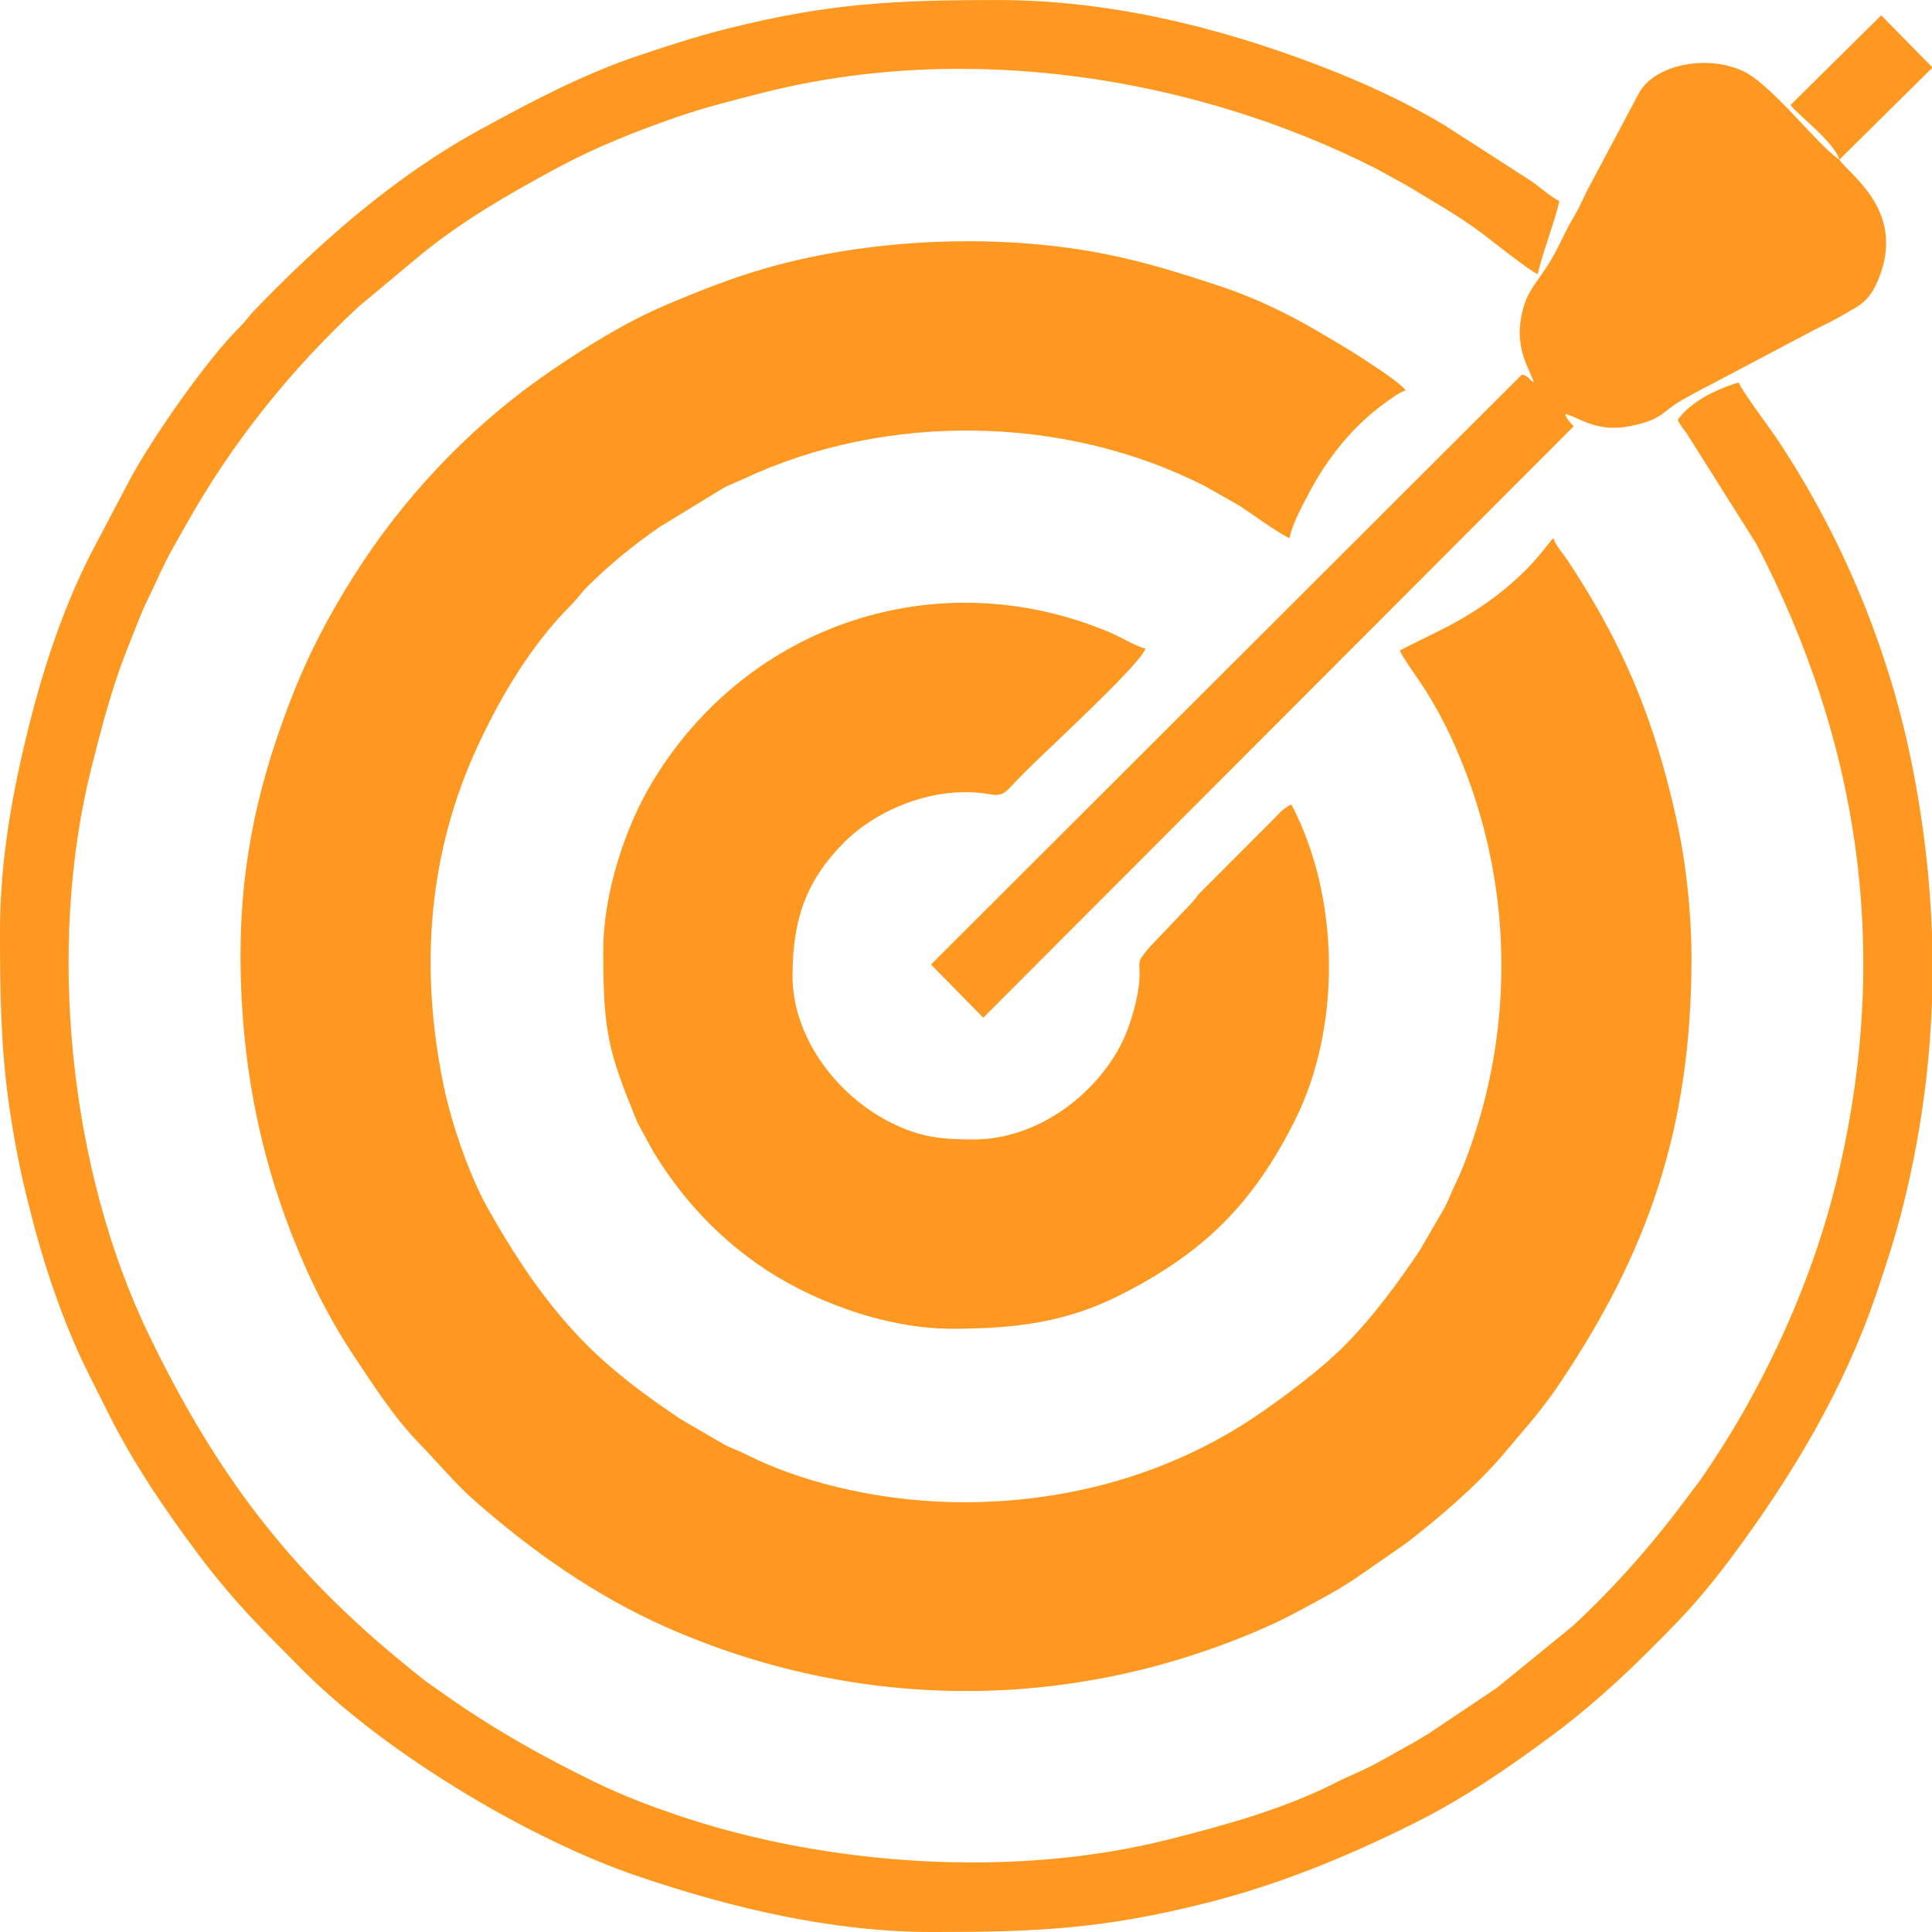 <?xml version="1.0" encoding="UTF-8"?>
<!DOCTYPE svg PUBLIC "-//W3C//DTD SVG 1.1//EN" "http://www.w3.org/Graphics/SVG/1.1/DTD/svg11.dtd">
<!-- Creator: CorelDRAW 2020 (64-Bit) -->
<svg xmlns="http://www.w3.org/2000/svg" xml:space="preserve" width="10.3mm" height="10.3mm" version="1.1" style="shape-rendering:geometricPrecision; text-rendering:geometricPrecision; image-rendering:optimizeQuality; fill-rule:evenodd; clip-rule:evenodd"
viewBox="0 0 1027.07 1027.07"
 xmlns:xlink="http://www.w3.org/1999/xlink"
 xmlns:xodm="http://www.corel.com/coreldraw/odm/2003">
 <defs>
  <style type="text/css">
   <![CDATA[
    .fil0 {fill:#FF9820}
   ]]>
  </style>
 </defs>
 <g id="Слой_x0020_1">
  <g id="_1814780159968">
   <path class="fil0" d="M127.86 507.24c0,65.35 13.49,119.15 34.6,166.62 6.95,15.63 15.64,31.88 25.13,46.14 10.81,16.23 21.73,33.41 35.37,47.42 9.66,9.92 18.89,21.14 29.37,30.37 30.27,26.65 63.8,50.29 100.88,66.81 102.98,45.87 217.71,45.79 320.66,0 10.71,-4.77 20.72,-10.41 31.1,-16.06 5.12,-2.79 10.52,-6.05 15.04,-9.06l27.85 -19.31c17.68,-13.81 35.09,-28.55 49.95,-45.42l11.04 -13.06c7.51,-8.62 14.54,-17.6 20.98,-27.23 45.4,-67.96 69.39,-133.46 69.39,-225.11 0,-22.68 -2.62,-47.41 -6.55,-66.82 -4.09,-20.21 -9.27,-39.58 -15.86,-58.54 -11.01,-31.7 -25.53,-59.04 -43.61,-86.34 -2.14,-3.23 -6.38,-7.94 -7.35,-11.53 -3.04,2.03 -13.32,21.51 -46.54,41.49 -11.33,6.81 -23.75,12.19 -35.21,18.25 2.99,5.63 7.03,11.1 10.7,16.55 11.59,17.21 20.34,36.02 27.44,56.4 20.72,59.47 21.29,125.07 1.3,185.51 -2.9,8.77 -6.34,18.06 -10.08,25.56 -1.97,3.99 -3.39,8.19 -5.57,12.24l-13.08 22.56c-11.82,17.55 -24.46,34.76 -39.23,49.86 -12.6,12.89 -34.12,29.05 -49.02,39.01 -43.47,29.07 -96.79,45.07 -154.06,45.07 -38.65,0 -81.87,-8.28 -115.99,-25.5 -4.35,-2.19 -8.1,-3.28 -12.22,-5.6l-22.51 -13.12c-17.58,-11.82 -34.68,-24.3 -49.74,-39.35 -21.29,-21.29 -37.73,-46.12 -52.47,-72.24 -9.98,-17.7 -19.54,-45.44 -23.67,-65.4 -13.06,-63.02 -8.26,-124.48 18.42,-181.58 12.57,-26.9 28.33,-53.16 49.37,-74.3 3.3,-3.31 4.85,-5.94 8.36,-9.46 11.78,-11.77 24.74,-22.3 38.42,-31.8l33.17 -20.28c4.15,-2.42 7.52,-3.46 12.18,-5.64 75.41,-35.23 170.32,-33.99 244.92,4.18l18.07 10.23c8.23,5.43 18.16,12.91 26.62,17.39 1.95,-8.43 6.59,-16.65 10.48,-24.1 9.63,-18.46 23.46,-35.66 40.27,-47.77 2.98,-2.15 7.81,-5.85 11.09,-6.73 -2.61,-3.9 -16.54,-12.77 -21.59,-16.13 -8.42,-5.61 -15.25,-9.46 -24.08,-14.71 -16.6,-9.84 -34.77,-18.54 -52.98,-24.57 -19.99,-6.63 -39.27,-12.71 -60.57,-16.99 -51.82,-10.38 -111.98,-8.74 -162.94,2.82 -26.62,6.03 -48.39,14.5 -71.16,24.21 -21.65,9.25 -41.42,21.6 -60.68,34.69 -39.23,26.68 -73.65,61.82 -99.95,101.28 -14.51,21.76 -27.44,45.32 -37.14,69.75 -17.84,44.92 -28.3,88.33 -28.3,139.38z"/>
   <path class="fil0" d="M-0 495.72c0,32.52 0.39,61.04 4.93,92.55 2.69,18.72 5.89,34.54 10.17,51.66 7.88,31.62 17.89,62.26 32.4,91.26 3.55,7.09 6.74,13.44 10.15,20.25 13.36,26.75 30.35,51.6 48.2,75.46 4.52,6.03 8.93,11.52 13.95,17.49 10.08,11.97 19.36,21.58 30.33,32.55 5.28,5.28 9.79,10.04 15.18,15.22 44.05,42.41 117.23,86.03 173.58,105.19 49.53,16.83 103.11,29.73 156.82,29.73 55.79,0 90.38,-1.67 144.21,-15.1 39.43,-9.83 75.44,-24.61 111.51,-42.55 26.74,-13.29 51.63,-30.38 75.46,-48.2 23.57,-17.64 44.88,-38.29 65.25,-59.46 10,-10.38 19.54,-22.11 28.17,-33.66 31.9,-42.78 59.71,-88.99 77.02,-139.92 5.41,-15.93 10.16,-30.3 14.43,-47.4 8.99,-36.11 14.03,-72.07 15.3,-108.12l0 -36.33c-1.04,-29.73 -4.59,-59.55 -10.57,-89.6 -12.29,-61.75 -37.4,-121.97 -72.22,-174.05 -2.53,-3.8 -18.98,-25.85 -19.91,-29.35 -4.77,1.11 -14.39,5.29 -18.44,7.76 -5.43,3.3 -10.77,7.25 -14.05,12.16 1.74,3.28 2.29,3.81 4.64,6.89l37.27 59.15c54.23,104.24 70.9,213.85 44.44,330.53 -10.3,45.43 -27.4,87.77 -50,128.16 -7.39,13.22 -14.66,24.62 -22.93,36.81 -2.12,3.14 -4.04,5.4 -6.25,8.42 -18.77,25.56 -39.55,49.52 -62.97,71.18l-40.41 32.95 -35.78 23.96c-3.2,1.9 -6.21,3.89 -9.85,5.86 -6.6,3.6 -12.27,6.96 -18.85,10.5 -7.02,3.78 -13.81,6.3 -20.62,9.77 -27.51,14.03 -58.95,22.77 -89.08,30.39 -82.61,20.94 -182.32,14.04 -261.63,-12.95 -14.86,-5.07 -28.64,-10.29 -42.66,-17.08 -29.46,-14.25 -57.34,-30.05 -83.93,-49.17 -3.33,-2.4 -5.3,-3.59 -8.55,-6.12 -3.02,-2.37 -5.15,-4.18 -8.11,-6.57 -63.09,-51.07 -101.96,-102.96 -137.32,-176.04 -42.72,-88.26 -54.52,-206.97 -30.67,-301.78 4.23,-16.8 8.07,-31.55 13.07,-46.67 2.39,-7.23 5.04,-14.23 7.93,-21.42 2.98,-7.43 5.68,-14.79 8.96,-21.42 3.22,-6.52 6.22,-13.43 9.44,-19.91 3.22,-6.48 7.13,-12.99 10.81,-19.57 24.3,-43.47 55.68,-82.67 92.16,-116.41l31.99 -26.69c22.21,-18.28 47.62,-32.97 72.9,-46.58 20.37,-10.97 40.83,-19.14 63.18,-26.95 15.45,-5.39 30.63,-9.18 46.52,-13.21 109.21,-27.67 230.12,-8.32 326.31,40.5l16.21 8.94c13.42,8.17 27.14,15.82 39.72,25.26 3.35,2.5 26.41,20.85 29.65,21.71 2.82,-12.12 8.69,-26.57 11.53,-38.78 -5.27,-2.78 -9.86,-7.09 -14.68,-10.47l-45.9 -29.57c-21.74,-13.11 -45.03,-23.65 -68.94,-32.72 -53.4,-20.25 -110.5,-34.14 -169.17,-34.14 -55.19,0 -89.95,1.79 -143.16,15.1 -17.25,4.31 -31.62,9.08 -47.46,14.37 -29.49,9.85 -57.24,24.56 -84.32,39.35 -45.29,24.72 -84.9,59.56 -120.45,96.49 -3.02,3.13 -4.03,5.16 -7.32,8.4 -17.39,17.1 -46.31,58.55 -58.42,80.97l-21.32 40.51c-14.4,28.57 -24.73,59.71 -32.56,91.11 -8.82,35.46 -15.3,71.1 -15.3,109.42z"/>
   <path class="fil0" d="M320.69 505.15c0,44.16 2.73,53.86 18.26,91.79l8.14 14.93c14.38,23.82 32.55,43.79 55.35,59.92 26.79,18.94 67.06,34.59 103.75,34.59 34.39,0 61.16,-3.71 89.09,-17.82 44.28,-22.36 70.51,-48.1 92.92,-92.58 25.11,-49.81 24.21,-119.33 -1.75,-168.38 -5.46,2.88 -6.89,5.52 -11.25,9.71l-37.7 37.75c-2.1,2.51 -2.3,3.27 -4.75,5.74l-21.46 22.56c-7.54,8.91 -5.14,6.44 -5.54,16.46 -0.45,10.89 -5.12,25.86 -9.05,33.91 -13.86,28.37 -45.4,52.02 -78.98,52.02 -17.18,0 -28.43,-1.04 -44.37,-9.07 -29.01,-14.63 -52.04,-45.61 -52.04,-77.91 0,-31.13 8.03,-51.49 27.5,-71.02 17.41,-17.46 48.44,-30.63 77.53,-25.5 8,1.42 8.2,-1.52 18.38,-11.7 11.89,-11.89 62.09,-57.91 64.19,-65.76 -5.12,-1.2 -13.43,-6.32 -19.45,-8.83 -90.53,-37.82 -191.42,-4.73 -242.36,79.23 -14.43,23.79 -26.39,59.21 -26.39,89.94z"/>
   <path class="fil0" d="M832.13 220.08l-1.05 -1.05 1.05 1.05zm-1.05 -1.05l-1.05 -1.05 1.05 1.05zm-1.05 -1.05l0 0zm-13.63 -13.62l0 0zm0 0l-1.05 -1.05 1.05 1.05zm-1.05 -1.05c-3.24,-2.17 -2.32,-3.14 -6.28,-4.2l-314.15 313.62 27.78 28.29 313.88 -314.4c-2.01,-2.27 -3.65,-3.51 -4.46,-6.55 7.47,1.75 16.62,10.14 34.71,6.41 18.04,-3.72 16.28,-7.75 28.49,-14.47 4.95,-2.73 8.4,-4.68 13.66,-7.31l56.23 -29.71c4.89,-2.42 9.74,-4.65 14.48,-7.53 8.59,-5.22 14.73,-6.45 20.27,-22.71 11.51,-33.75 -16.92,-52.05 -22.17,-59.89 -12.32,-8.25 -36.25,-40.68 -52.06,-47.49 -19.59,-8.44 -46.43,-2.68 -54.5,12.2l-25.82 48.59c-3.21,5.72 -5.14,11.05 -8.5,16.66 -3.39,5.65 -5.65,10.49 -8.64,16.51 -7.89,15.93 -14.61,19.9 -18.09,31.17 -6.78,22 3.57,33.96 5.16,40.79z"/>
   <path class="fil0" d="M977.81 84.89l49.26 -48.74 0 -0.52 -26.99 -27.5 -48.21 47.67c2.76,4.33 23.45,19.75 25.95,29.09z"/>
  </g>
 </g>
</svg>
